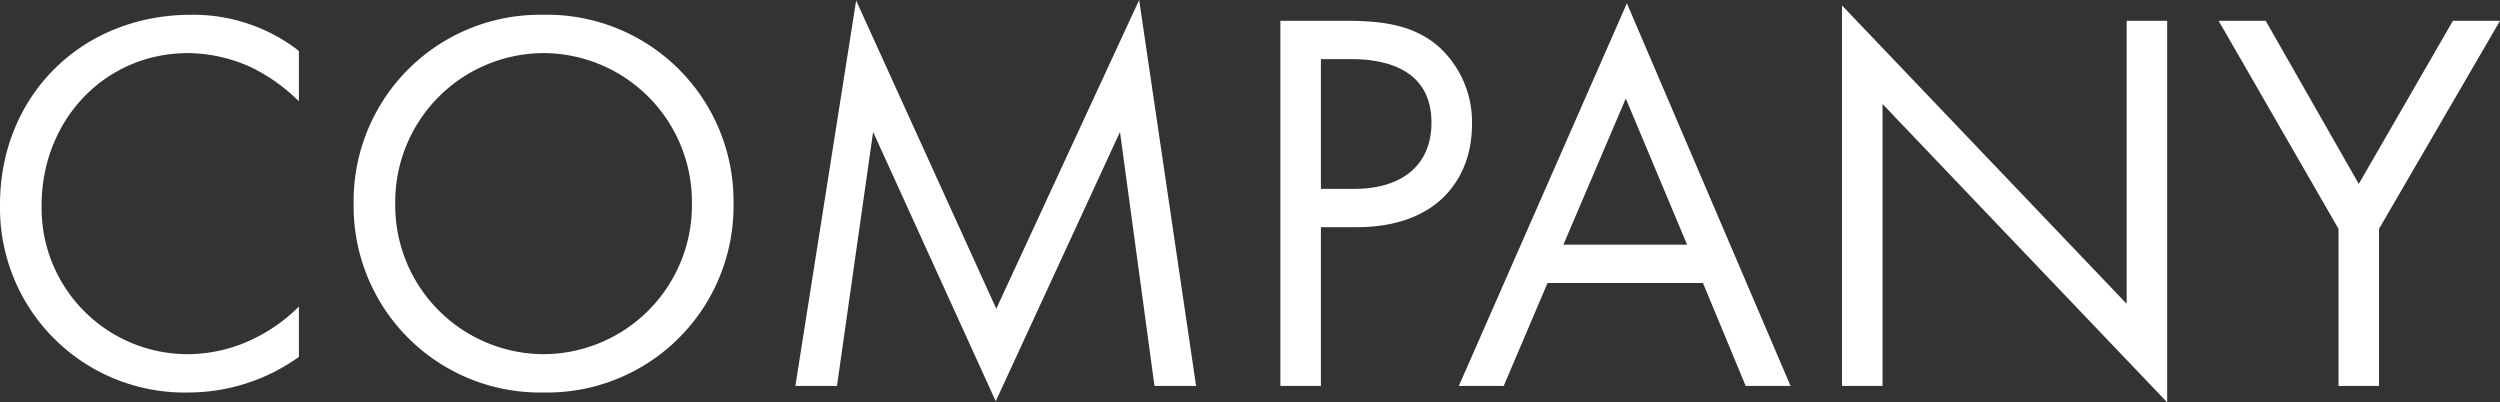 <svg xmlns="http://www.w3.org/2000/svg" width="228.35" height="36.75" viewBox="0 0 228.35 36.75">
  <rect x="0" y="0" width="228.35" height="36.75" fill="#333333" stroke="none"/>
  <path id="パス_26044" data-name="パス 26044" d="M-170.2-30.6a15.718,15.718,0,0,0-9.85-3.3c-10,0-17.45,7.4-17.45,17.35A16.859,16.859,0,0,0-180.25.6,17.365,17.365,0,0,0-170.2-2.65v-4.6a15.169,15.169,0,0,1-3.85,2.8,13.864,13.864,0,0,1-6.2,1.55A13.347,13.347,0,0,1-193.7-16.5c0-7.7,5.7-13.9,13.4-13.9a14.206,14.206,0,0,1,5.75,1.3A16.437,16.437,0,0,1-170.2-26ZM-147.85.6A17.025,17.025,0,0,0-130.5-16.65,17.025,17.025,0,0,0-147.85-33.9,17.025,17.025,0,0,0-165.2-16.65,17.025,17.025,0,0,0-147.85.6Zm0-31A13.6,13.6,0,0,1-134.3-16.65,13.6,13.6,0,0,1-147.85-2.9,13.6,13.6,0,0,1-161.4-16.65,13.6,13.6,0,0,1-147.85-30.4ZM-121.05,0l3.3-23.2,11.2,24.6L-95.2-23.2-92.05,0h3.8l-5.2-35.25L-106.5-7.05-119.3-35.2-124.85,0Zm40.5-33.35V0h3.7V-14.5h3.25c7.6,0,10.55-4.65,10.55-9.35A9.29,9.29,0,0,0-66.1-31c-2.25-1.95-5.05-2.35-8.4-2.35Zm3.7,3.5h2.75c2.4,0,7.35.5,7.35,5.8,0,3.85-2.65,6.05-7.05,6.05h-3.05ZM-38.05,0h4.1L-48.9-34.95-64.25,0h4.1l4-9.4h14.2ZM-54.7-12.9-49-26.25l5.6,13.35ZM-25.55,0V-25.75L.45,1.5V-33.35h-3.7V-7.5l-26-27.25V0ZM16.1,0h3.7V-14.35l11.05-19h-4.3l-8.6,14.9-8.5-14.9H5.15l10.95,19Z" transform="translate(197.5 35.25)" fill="#fff"/>
</svg>
